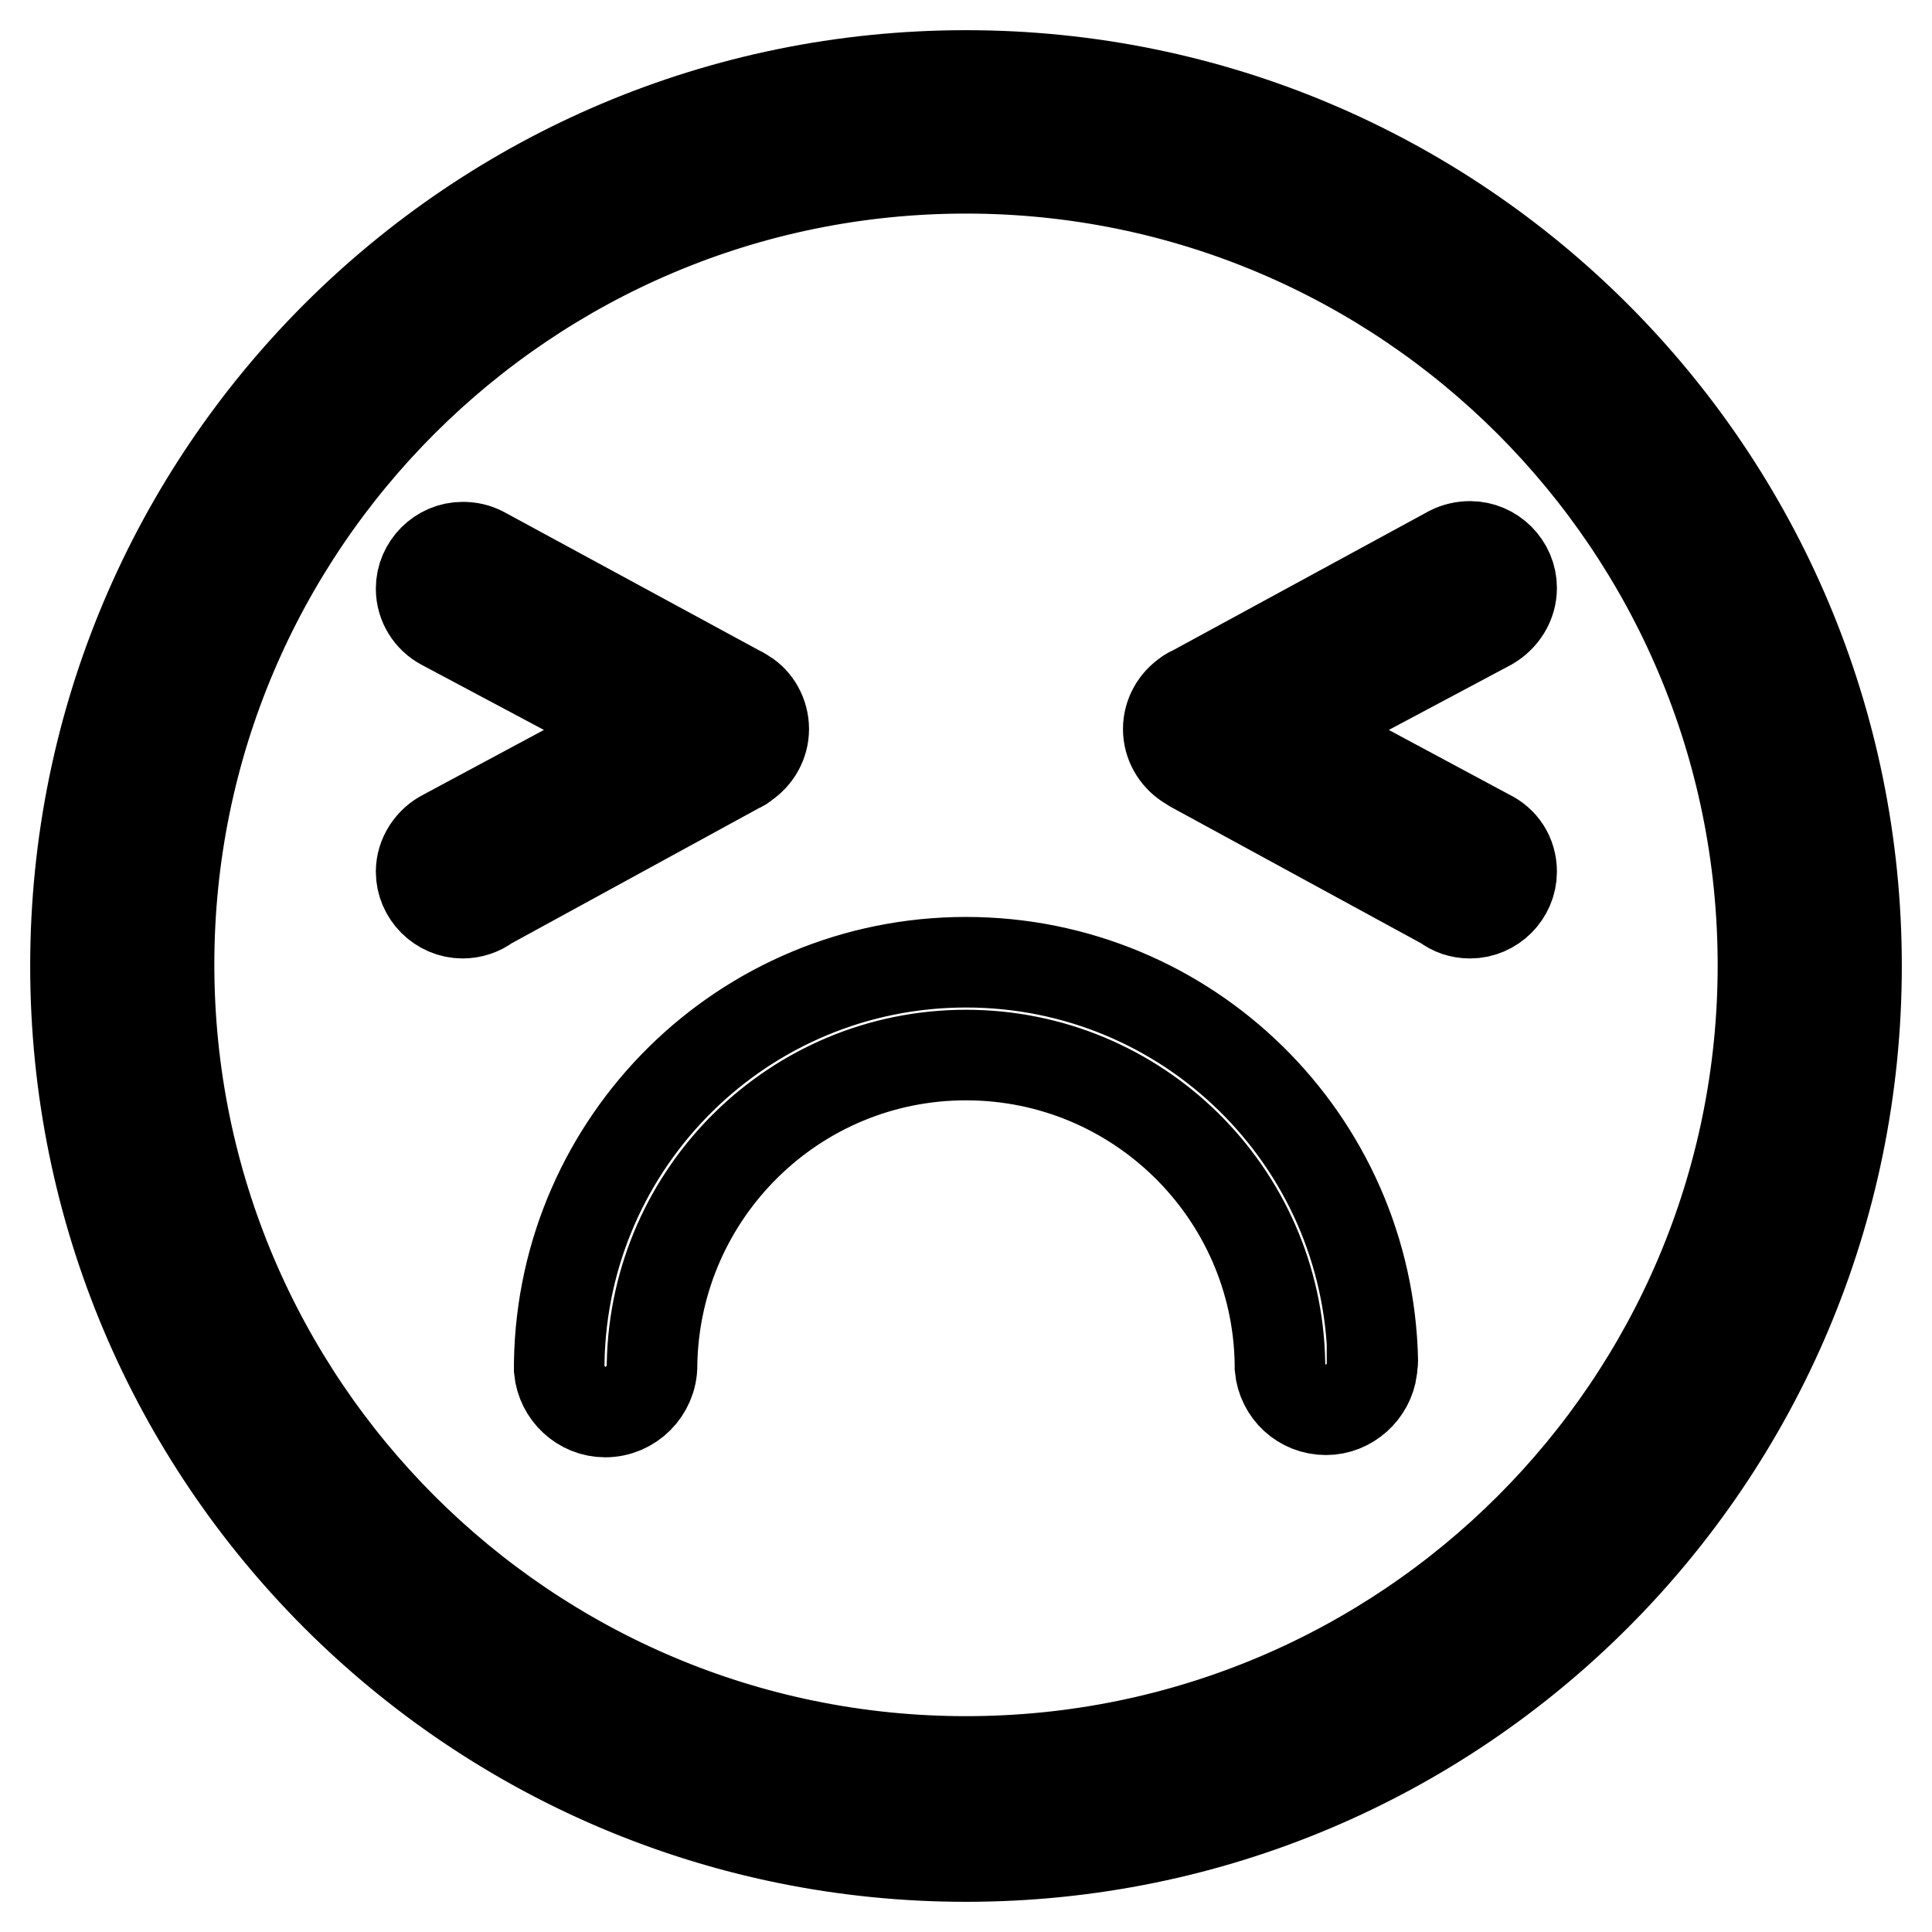 <?xml version="1.0" encoding="utf-8"?>
<!-- Svg Vector Icons : http://www.onlinewebfonts.com/icon -->
<!DOCTYPE svg PUBLIC "-//W3C//DTD SVG 1.1//EN" "http://www.w3.org/Graphics/SVG/1.1/DTD/svg11.dtd">
<svg version="1.1" xmlns="http://www.w3.org/2000/svg" xmlns:xlink="http://www.w3.org/1999/xlink" x="0px" y="0px" viewBox="0 0 256 256" enable-background="new 0 0 256 256" xml:space="preserve">
<g> <path stroke-width="12" fill-opacity="0" stroke="#000000"  d="M128,10C62.8,10,10,62.8,10,128c0,65.2,52.8,118,118,118c65.2,0,118-52.8,118-118C246,62.8,193.2,10,128,10 z M128,236.6C68,236.6,19.4,188,19.4,128C19.4,68.1,68,19.5,128,19.5c60,0,108.6,48.6,108.6,108.6C236.6,188,188,236.6,128,236.6z  M200.3,77.9c0-3-2.5-5.5-5.5-5.5c-0.9,0-1.8,0.2-2.6,0.6l0,0l0,0c0,0,0,0,0,0L158,91.6c-0.2,0.1-0.5,0.2-0.7,0.4 c-1.5,1-2.5,2.7-2.5,4.6c0,1.9,1,3.6,2.5,4.6c0.3,0.2,0.5,0.3,0.8,0.5l33.4,18.2c0.9,0.7,2,1.1,3.3,1.1c3,0,5.5-2.5,5.5-5.5 c0-2.2-1.2-4-3.1-4.9v0l-25.9-13.9l26.1-13.9c0,0,0,0,0,0l0,0l0,0C199.1,81.8,200.3,80,200.3,77.9z M97.9,101.7 c0.3-0.1,0.6-0.3,0.8-0.5c1.5-1,2.5-2.7,2.5-4.6c0-1.9-1-3.7-2.5-4.6c-0.2-0.1-0.4-0.3-0.7-0.4L63.9,73.1c0,0,0,0,0,0l0,0l0,0 c-0.8-0.4-1.6-0.6-2.6-0.6c-3,0-5.5,2.5-5.5,5.5c0,2.1,1.2,3.9,2.9,4.8v0l0,0c0,0,0,0,0,0l26.1,13.9l-25.9,13.9l0,0 c-1.8,0.9-3.1,2.8-3.1,4.9c0,3,2.5,5.5,5.5,5.5c1.2,0,2.4-0.4,3.3-1.1L97.9,101.7z M181.9,180.3c-0.6-29.3-24.5-52.8-53.9-52.8 c-29.5,0-53.4,23.7-53.9,53c0,0.1,0,0.2,0,0.4c0,0.1,0,0.1,0,0.2c0,0.1,0,0.3,0,0.4h0c0.3,3.1,2.9,5.6,6.1,5.6 c3.4,0,6.2-2.8,6.2-6.2c0-0.1,0-0.2,0-0.3c0.5-22.6,18.9-40.8,41.6-40.8c22.7,0,41.2,18.2,41.6,40.8c0,0,0,0,0,0.1 c0,0.1,0,0.2,0,0.3c0,0.1,0,0.1,0,0.2c0,0,0,0,0,0c0.3,3.2,2.9,5.6,6.1,5.6c3.1,0,5.7-2.4,6.1-5.4h0c0-0.2,0-0.3,0-0.5 c0-0.1,0-0.2,0-0.3C181.9,180.6,181.9,180.5,181.9,180.3z M128,10C62.9,10,10.1,62.8,10.1,127.9c0,65.1,52.8,117.9,117.9,117.9 c65.1,0,117.9-52.8,117.9-117.9C245.9,62.8,193.1,10,128,10z M128,233.4c-58.3,0-105.6-47.3-105.6-105.6 C22.4,69.6,69.7,22.3,128,22.3c58.3,0,105.6,47.3,105.6,105.6C233.6,186.2,186.3,233.4,128,233.4z"/></g>
</svg>